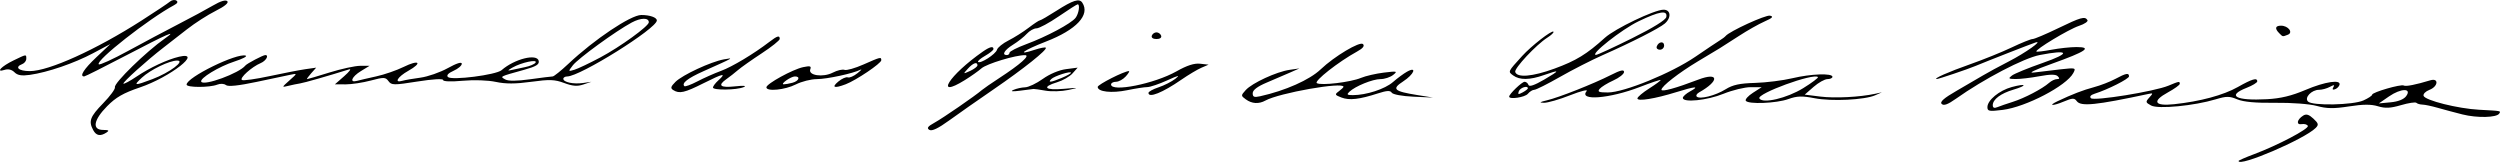 <?xml version="1.0" encoding="UTF-8" standalone="no"?>
<!-- Created with Inkscape (http://www.inkscape.org/) -->

<svg
   xmlns:dc="http://purl.org/dc/elements/1.1/"
   xmlns:cc="http://creativecommons.org/ns#"
   xmlns:rdf="http://www.w3.org/1999/02/22-rdf-syntax-ns#"
   xmlns:svg="http://www.w3.org/2000/svg"
   xmlns="http://www.w3.org/2000/svg"
   xmlns:sodipodi="http://sodipodi.sourceforge.net/DTD/sodipodi-0.dtd"
   xmlns:inkscape="http://www.inkscape.org/namespaces/inkscape"
   width="264.071mm"
   height="17.102mm"
   viewBox="0 0 935.684 60.597"
   id="svg2"
   version="1.1"
   inkscape:version="0.91pre4 r13712"
   sodipodi:docname="Assinatura Manuel Buíça.svg">
  <defs
     id="defs4" />
  <sodipodi:namedview
     id="base"
     pagecolor="#ffffff"
     bordercolor="#666666"
     borderopacity="1.0"
     inkscape:pageopacity="0.0"
     inkscape:pageshadow="2"
     inkscape:zoom="1.4"
     inkscape:cx="478.72134"
     inkscape:cy="50.646048"
     inkscape:document-units="px"
     inkscape:current-layer="layer1"
     showgrid="false"
     fit-margin-top="0"
     fit-margin-left="0"
     fit-margin-right="0"
     fit-margin-bottom="0"
     inkscape:window-width="1366"
     inkscape:window-height="705"
     inkscape:window-x="-8"
     inkscape:window-y="-8"
     inkscape:window-maximized="1" />
  <g
     inkscape:label="Camada 1"
     inkscape:groupmode="layer"
     id="layer1"
     transform="translate(19.692,-391.077)">
    <path
       style="fill:#000000"
       d="m 818.145,451.322 c 0,-0.201 2.587,-1.335 5.75,-2.52 8.896,-3.332 20.645,-9.504 20.174,-10.598 -0.233,-0.541 -1.261,-0.842 -2.285,-0.668 -2.173,0.368 -1.824,-1.698 0.538,-3.188 1.145,-0.722 2.158,-0.425 3.818,1.122 1.932,1.8 2.058,2.307 0.866,3.499 -4.206,4.206 -28.862,14.759 -28.862,12.354 z M 15.18,439.753 c -1.787,-3.338 -1.173,-4.984 3.738,-10.026 2.625,-2.695 4.607,-5.398 4.405,-6.006 -0.49,-1.469 11.764,-13.407 18.794,-18.31 4.943,-3.447 0.629,-1.561 -14.351,6.276 -8.411,4.4 -15.592,8 -15.957,8 -1.875,0 -0.117,-2.761 4.586,-7.201 l 5.25,-4.956 -6.5,3.465 c -7.034,3.749 -17.019,7.167 -23.678,8.105 -3.065,0.432 -4.596,0.17 -5.747,-0.98 -1,-1 -2.34,-1.324 -3.697,-0.893 -3.539,1.123 -1.198,-1.338 3.374,-3.546 4.91,-2.372 4.749,-2.352 4.749,-0.6 0,0.766 -0.675,1.652 -1.5,1.969 -2.995,1.149 -1.398,2.638 2.828,2.638 7.075,0 24.705,-7.972 41.745,-18.877 5.185,-3.318 9.996,-6.527 10.691,-7.129 0.694,-0.603 1.765,-0.786 2.378,-0.406 0.732,0.452 0.469,1.037 -0.763,1.699 -9.623,5.174 -29.579,20.838 -28.249,22.174 0.346,0.348 5.28,-1.908 10.965,-5.012 5.684,-3.104 14.176,-7.62 18.87,-10.035 4.694,-2.415 10.51,-5.549 12.923,-6.965 2.804,-1.645 4.734,-2.227 5.348,-1.613 0.614,0.614 -0.969,1.927 -4.388,3.64 -2.941,1.474 -7.746,4.557 -10.676,6.852 -2.93,2.295 -6.904,5.388 -8.83,6.873 -6.169,4.757 -15.406,13.07 -14.987,13.488 0.223,0.223 2.456,-0.979 4.962,-2.67 4.887,-3.299 11.518,-6.391 15.871,-7.402 9.18,-2.132 -3.289,7.633 -14.677,11.494 -6.206,2.104 -8.969,3.688 -12.261,7.03 -5.101,5.178 -5.722,8.85 -1.5,8.874 2.143,0.012 2.419,0.229 1.25,0.985 -2.293,1.482 -3.826,1.193 -4.965,-0.934 z m 22.177,-19.058 c 6.418,-2.418 12.444,-6.927 9.288,-6.949 -2.9,-0.02 -10.025,3.421 -13.222,6.385 -3.32,3.079 -2.898,3.139 3.935,0.564 z m 290.775,18.985 c -1.055,-0.652 -0.595,-1.291 1.924,-2.675 3.141,-1.725 15.27,-10.079 17.746,-12.222 0.637,-0.552 3.562,-2.57 6.5,-4.486 7.898,-5.149 11.711,-8.53 9.672,-8.574 -3.47,-0.075 -14.412,3.235 -16.331,4.94 -1.1,0.977 -3.904,2.957 -6.23,4.4 -11.603,7.196 -5.927,-1.821 6.703,-10.648 2.647,-1.85 4.031,-2.187 4.021,-0.978 -0.003,0.412 -1.414,1.552 -3.135,2.531 -1.721,0.98 -2.904,2.006 -2.629,2.281 0.82,0.82 6.627,-2.912 7.08,-4.549 0.23,-0.832 2.167,-2.397 4.305,-3.476 2.137,-1.08 5.526,-3.217 7.53,-4.75 2.004,-1.533 3.908,-2.787 4.231,-2.787 0.323,0 3.123,-1.623 6.223,-3.606 6.188,-3.959 8.521,-4.686 9.637,-3.003 3.028,4.568 -2.186,10.143 -13.622,14.565 -8.426,3.257 -11.376,5.441 -4.113,3.044 1.999,-0.66 3.831,-1.002 4.072,-0.761 0.709,0.709 -8.28,7.883 -19.573,15.62 -5.775,3.957 -13.228,9.173 -16.563,11.592 -4.15,3.01 -6.5,4.128 -7.449,3.541 z m 18.012,-24.153 c 0,-1.473 -1.631,-0.905 -3.576,1.244 -1.881,2.078 -1.879,2.081 0.845,0.839 1.502,-0.684 2.731,-1.622 2.731,-2.084 z m 12,-4.718 c 0,-0.483 2.812,-1.921 6.25,-3.195 7.646,-2.834 16.823,-7.731 18.468,-9.855 1.199,-1.548 1.749,-5.073 0.792,-5.073 -0.27,0 -3.448,2.025 -7.063,4.5 -3.615,2.475 -7.375,4.5 -8.355,4.5 -0.98,0 -2.609,0.915 -3.621,2.032 -1.012,1.118 -3.331,2.954 -5.155,4.082 -3.219,1.99 -4.349,3.886 -2.316,3.886 0.55,0 1,-0.395 1,-0.878 z m 543.786,23.093 c -2.908,-0.732 -7.086,-1.849 -9.286,-2.483 -2.2,-0.633 -4.747,-1.17 -5.66,-1.192 -0.913,-0.022 -1.945,-0.323 -2.294,-0.668 -0.349,-0.345 -2.934,0.047 -5.745,0.87 -3.957,1.16 -5.904,1.254 -8.63,0.418 -2.545,-0.781 -5.541,-0.766 -10.818,0.054 -5.745,0.893 -8.315,0.857 -12.076,-0.171 -2.744,-0.75 -9.367,-1.25 -15.56,-1.175 -7.324,0.089 -11.873,-0.325 -14.185,-1.291 -2.932,-1.225 -4.05,-1.227 -8.08,-0.015 -8.084,2.433 -21.544,3.725 -24.169,2.321 -2.112,-1.13 -2.165,-1.36 -0.694,-2.985 1.468,-1.623 1.449,-1.73 -0.249,-1.367 -19.866,4.243 -25.365,4.797 -26.898,2.714 -0.913,-1.241 -1.576,-1.218 -4.904,0.172 -4.145,1.732 -6,1.611 -2.289,-0.148 5.506,-2.611 9.561,-4.173 13.65,-5.26 2.421,-0.643 6.014,-2.034 7.985,-3.09 4.027,-2.158 5.113,-2.36 5.113,-0.95 0,0.933 -7.978,4.963 -12.851,6.491 -1.485,0.466 -2.001,1.087 -1.401,1.687 1.141,1.141 23.844,-2.534 29.024,-4.698 4.017,-1.678 4.228,-1.712 4.228,-0.68 0,0.424 -1.981,1.853 -4.401,3.175 -6.122,3.344 -5.162,5.235 2.257,4.447 9.781,-1.038 18.451,-3.375 23.873,-6.436 5.391,-3.042 7.271,-3.588 7.271,-2.11 0,0.467 -1.8,1.555 -4,2.42 -7.546,2.964 -4.098,4.881 7.647,4.25 5.101,-0.274 9.211,-1.262 14.355,-3.451 7.405,-3.151 13.492,-4.047 12.769,-1.88 -0.218,0.653 -0.993,1.387 -1.722,1.63 -0.844,0.281 -1.05,-0.005 -0.567,-0.787 0.586,-0.949 0.29,-0.978 -1.295,-0.13 -1.13,0.605 -2.952,1.1 -4.049,1.1 -2.82,0 -5.6,2.938 -4.15,4.386 1.65,1.649 16.853,1.347 20.763,-0.412 1.788,-0.804 3.25,-1.77 3.25,-2.147 0,-0.903 10.844,-4.041 11.839,-3.426 0.715,0.442 4.485,-0.3 9.911,-1.95 3.292,-1.001 2.985,2.319 -0.331,3.58 -1.42,0.54 -2.398,1.541 -2.174,2.225 0.557,1.702 12.829,4.78 20.755,5.206 8.495,0.456 8.203,0.401 7.565,1.432 -0.951,1.539 -8.264,1.709 -13.779,0.321 z m -21.067,-6.832 c 2.261,-3.07 -1.922,-3.004 -6.428,0.102 l -3.791,2.613 4.416,-0.416 c 2.806,-0.264 4.921,-1.102 5.803,-2.299 z m -156.719,4.096 c 0,-2.585 4.455,-6.256 9.115,-7.511 5.477,-1.475 6.038,-0.627 0.642,0.969 -4.773,1.412 -7.756,3.652 -7.756,5.824 0,0.993 0.553,1.222 1.75,0.725 0.963,-0.4 3.55,-1.293 5.751,-1.984 4.353,-1.368 11.068,-4.881 13.578,-7.104 0.868,-0.769 2.196,-1.399 2.95,-1.399 0.977,0 1.063,-0.309 0.297,-1.074 -0.765,-0.765 -2.744,-0.765 -6.884,0 -3.195,0.591 -7.19,1.06 -8.876,1.042 -2.709,-0.028 -2.87,-0.181 -1.377,-1.316 0.929,-0.706 6.104,-2.824 11.5,-4.706 10.617,-3.703 10.076,-5.127 -1.124,-2.96 -5.94,1.149 -20.902,8.958 -31.333,16.353 -3.054,2.165 -4.575,2.719 -5.347,1.946 -0.772,-0.772 0.825,-2.175 5.616,-4.932 3.683,-2.119 8.114,-4.702 9.847,-5.74 1.733,-1.038 6.076,-3.39 9.651,-5.228 6.247,-3.212 13.103,-8.077 10,-7.098 -1.462,0.462 -18.507,7.131 -22.5,8.804 -2.974,1.246 -13.849,4.913 -14.465,4.878 -1.468,-0.084 4.427,-2.693 12.465,-5.518 4.95,-1.739 11.969,-4.578 15.597,-6.307 3.628,-1.73 7.142,-3.145 7.809,-3.145 0.667,0 4.931,-1.8 9.476,-4 8.642,-4.183 10.131,-4.597 11.068,-3.081 0.313,0.506 -1.123,1.475 -3.191,2.155 -3.763,1.237 -16.567,8.951 -15.924,9.594 0.188,0.188 2.726,-0.111 5.64,-0.663 2.914,-0.553 7.127,-1.005 9.362,-1.005 6.014,0 3.609,1.645 -9.042,6.183 -6.869,2.464 -9.34,3.677 -6.795,3.335 2.2,-0.295 6.641,-0.828 9.868,-1.182 5.681,-0.624 5.833,-0.58 4.776,1.395 -2.561,4.786 -17.728,12.699 -26.421,13.785 -5.057,0.632 -5.723,0.511 -5.723,-1.035 z m -277.546,-2.89 c -1.891,-1.382 -1.891,-1.45 -0.04,-3.496 2.39,-2.641 11.512,-6.851 16.372,-7.557 l 3.713,-0.539 -3.5,1.547 c -1.925,0.851 -5.855,2.539 -8.733,3.751 -3.488,1.469 -5.239,2.794 -5.25,3.973 -0.014,1.413 0.537,1.646 2.733,1.16 9.472,-2.097 18.556,-6.131 22.713,-10.086 5.115,-4.867 14.694,-10.587 15.829,-9.452 0.696,0.696 -0.021,1.594 -2.246,2.815 -6.933,3.805 -16.198,11.081 -15.029,11.803 1.584,0.979 12.632,-0.336 16.538,-1.968 1.727,-0.722 5.571,-1.609 8.543,-1.972 4.988,-0.609 5.254,-0.541 3.462,0.885 -1.068,0.85 -3.19,1.545 -4.716,1.545 -2.935,0 -9.445,2.651 -11.664,4.75 -1.076,1.018 -0.834,1.25 1.307,1.25 5.017,0 12.03,-2.281 15.014,-4.884 1.65,-1.439 4.013,-3.183 5.25,-3.875 3.924,-2.195 2.68,0.964 -1.428,3.626 -4.392,2.847 -3.492,3.701 5.396,5.119 l 5.782,0.922 -7.363,-0.329 c -4.198,-0.187 -7.674,-0.831 -8.086,-1.498 -0.544,-0.88 -1.816,-0.815 -5.137,0.262 -6.977,2.262 -10.704,2.687 -13.664,1.557 -2.528,-0.965 -2.609,-1.153 -1,-2.335 0.963,-0.707 1.75,-1.465 1.75,-1.683 0,-1.945 -24.102,2.304 -29.236,5.154 -2.446,1.358 -5.061,1.198 -7.309,-0.446 z m 112.659,0.353 c 4.545,-1.076 17.449,-6.181 23.946,-9.474 3.618,-1.834 4.941,-2.138 4.941,-1.139 0,0.751 -1.803,2.178 -4.006,3.171 -2.203,0.993 -4.508,2.412 -5.122,3.152 -0.905,1.091 -0.323,1.346 3.081,1.346 6.042,0 23.762,-7.232 32.72,-13.354 4.142,-2.83 8.272,-5.596 9.179,-6.146 0.907,-0.55 1.874,-1.278 2.149,-1.618 1.433,-1.771 15.041,-8.009 16.639,-7.627 1.42,0.339 0.926,0.858 -2.088,2.191 -2.172,0.961 -6.447,3.377 -9.5,5.37 -3.053,1.992 -6.325,4.086 -7.271,4.653 -0.946,0.567 -4.624,2.775 -8.174,4.906 -7.15,4.293 -13.606,9.323 -13.606,10.6 0,0.901 5.467,-0.598 13.75,-3.772 7.802,-2.989 8.054,0.449 0.348,4.761 -0.87,0.487 -1.269,1.198 -0.887,1.58 1.119,1.119 6.999,-0.371 10.788,-2.733 2.67,-1.665 5.278,-2.231 11.003,-2.388 4.126,-0.113 10.426,-0.903 14,-1.755 6.966,-1.66 14.997,-1.946 14.997,-0.533 0,0.475 -0.839,0.864 -1.864,0.864 -1.025,0 -3.361,1.307 -5.191,2.904 l -3.326,2.904 5.825,0.728 c 5.45,0.681 14.832,0.203 20.556,-1.047 l 2.5,-0.546 -2.5,1.107 c -3.925,1.739 -16.319,2.341 -22.698,1.104 -4.694,-0.911 -6.566,-0.85 -9.802,0.316 -4.462,1.608 -15.076,2.025 -15.94,0.627 -0.307,-0.496 0.904,-1.839 2.691,-2.983 l 3.249,-2.081 -4.078,-0.017 c -2.243,-0.009 -6.846,1.108 -10.23,2.483 -6.112,2.483 -15.192,3.399 -15.192,1.532 0,-0.532 1.238,-1.639 2.75,-2.46 3.735,-2.026 1.936,-1.916 -5.25,0.323 -7.927,2.469 -14.5,3.529 -14.5,2.338 0,-0.519 2.016,-2.217 4.48,-3.775 2.464,-1.557 4.353,-2.959 4.197,-3.115 -0.156,-0.156 -3.634,1.012 -7.73,2.595 -11.374,4.396 -23.057,5.308 -19.944,1.557 0.605,-0.729 -2.185,-0.03 -6.201,1.555 -4.016,1.584 -8.427,2.851 -9.802,2.815 -1.907,-0.05 -1.643,-0.269 1.113,-0.921 z m 95.931,-4.551 c 3.293,-2.032 5.779,-3.903 5.526,-4.156 -1.599,-1.599 -23.017,6.23 -21.917,8.011 1.258,2.036 10.29,-0.088 16.391,-3.854 z m -110.044,3.159 c 0,-0.956 4.786,-5.552 5.781,-5.552 0.579,0 1.231,0.536 1.449,1.19 0.262,0.785 2.248,0.111 5.833,-1.978 6.105,-3.558 6.093,-3.885 -0.063,-1.712 -5.28,1.863 -9.059,1.909 -11.479,0.139 -2.024,-1.48 -2.106,-1.302 3.351,-7.294 3.437,-3.774 11.085,-9.721 11.704,-9.101 0.267,0.267 -0.766,1.279 -2.296,2.249 -4.156,2.636 -12.449,11.501 -12.01,12.839 0.734,2.238 6.449,1.749 14.684,-1.256 8.098,-2.956 12.109,-5.408 18.884,-11.55 3.767,-3.414 18.482,-10.468 21.912,-10.503 2.765,-0.028 3.054,2.97 0.5,5.183 -2.026,1.756 -12.459,7.063 -23.25,11.828 -4.125,1.821 -11.306,5.484 -15.958,8.139 -4.652,2.655 -8.984,4.827 -9.628,4.827 -0.643,0 -1.73,0.675 -2.414,1.5 -1.099,1.325 -7,2.211 -7,1.052 z m 7,-3.087 c 0,-1.187 -2.853,-0.292 -3.371,1.058 -0.477,1.243 -0.22,1.328 1.393,0.465 1.088,-0.582 1.977,-1.267 1.977,-1.523 z m 39,-18.753 c 7.948,-3.95 12.618,-6.85 12.823,-7.962 0.489,-2.647 -2.46,-2.191 -10.381,1.605 -6.28,3.01 -18.438,12.602 -15.942,12.579 0.55,-0.005 6.625,-2.805 13.5,-6.222 z m -181,20.448 c 0,-0.462 1.709,-1.404 3.798,-2.093 2.089,-0.689 4.901,-2.118 6.25,-3.174 1.927,-1.51 1.275,-1.385 -3.048,0.584 -3.025,1.378 -6.373,2.509 -7.44,2.514 -1.067,0.005 -4.464,0.531 -7.55,1.168 -5.763,1.19 -11.011,0.603 -11.011,-1.233 0,-0.892 9.924,-5.926 11.684,-5.926 0.345,0 -0.188,0.9 -1.183,2 -0.995,1.1 -2.64,2 -3.655,2 -1.015,0 -1.845,0.45 -1.845,1 0,3.005 16.226,-0.243 24.478,-4.901 3.939,-2.223 6.669,-3.104 8.858,-2.86 l 3.164,0.353 -2.696,1.158 c -1.483,0.637 -4.858,2.652 -7.5,4.477 -7.035,4.859 -12.304,6.971 -12.304,4.933 z m -177.868,-1.057 c -1.101,-0.698 -0.94,-1.295 0.826,-3.061 2.585,-2.585 13.258,-7.548 18.128,-8.429 3.876,-0.701 3.988,-0.766 -7.725,4.473 -5.841,2.613 -8.166,4.441 -7.058,5.55 0.277,0.277 2.459,-0.52 4.85,-1.77 2.391,-1.25 6.372,-3.021 8.847,-3.934 4.257,-1.571 12.285,-6.388 18.158,-10.893 2.948,-2.262 3.842,-2.512 3.842,-1.074 0,0.531 -3.038,2.957 -6.75,5.391 -3.712,2.434 -7.721,5.263 -8.907,6.285 -1.186,1.022 -3.099,2.52 -4.25,3.329 -3.459,2.43 -2.411,3.342 3.157,2.749 3.293,-0.351 4.504,-0.242 3.25,0.29 -2.629,1.117 -11.5,1.229 -11.5,0.145 0,-0.465 0.903,-1.662 2.006,-2.661 3.225,-2.918 1.847,-2.658 -5.5,1.038 -7.156,3.6 -9.067,4.032 -11.375,2.57 z m 127.368,-0.077 c 1.1,-0.487 3.051,-0.917 4.337,-0.956 1.285,-0.039 4.265,-1.455 6.623,-3.148 2.528,-1.816 6.081,-3.311 8.663,-3.646 l 4.377,-0.568 -1.913,2.155 c -1.052,1.185 -3.64,2.672 -5.75,3.305 -5.921,1.774 -4.631,3.1 2.413,2.477 5.815,-0.514 5.937,-0.484 1.75,0.42 -2.475,0.535 -6.3,0.654 -8.5,0.266 -2.2,-0.388 -4.225,-0.679 -4.5,-0.645 -0.275,0.033 -2.525,0.323 -5,0.644 -3.017,0.391 -3.841,0.291 -2.5,-0.302 z m 18.032,-4.475 c 1.907,-0.797 3.468,-1.666 3.468,-1.93 0,-0.765 -6.258,1.237 -7.383,2.362 -1.41,1.41 -0.163,1.272 3.915,-0.432 z m -110.532,3.522 c 0,-1.313 9.865,-6.728 13.749,-7.547 2.632,-0.555 3.141,-0.403 2.679,0.799 -0.888,2.313 4.758,3.146 8.435,1.245 1.655,-0.856 3.625,-1.32 4.377,-1.032 0.752,0.289 3.943,-0.615 7.092,-2.007 6.439,-2.848 6.668,-2.902 6.668,-1.585 0,1.151 -9.411,7.5 -13.315,8.984 -4.305,1.636 -5.446,1.221 -2.77,-1.007 1.328,-1.106 2.931,-1.812 3.562,-1.57 0.631,0.242 2.244,-0.452 3.585,-1.543 1.341,-1.091 1.881,-1.696 1.2,-1.345 -2.716,1.4 -12.589,3.535 -16.351,3.535 -2.195,0 -5.755,0.9 -7.911,2 -4.019,2.05 -11,2.732 -11,1.073 z m 9.75,-1.704 c 2.417,-0.648 3.101,-2.37 0.941,-2.37 -1.526,0 -5.679,2.928 -4.191,2.955 0.55,0.01 2.013,-0.253 3.25,-0.585 z M 50.145,422.736 c 0,-2.705 18.844,-11.933 22.132,-10.837 0.702,0.234 -1.178,1.216 -4.177,2.182 -5.831,1.878 -13.216,6.376 -12.464,7.592 1.026,1.661 14.243,-3.2 16.51,-6.072 0.579,-0.733 6.633,-3.913 7.45,-3.913 1.502,0 0.271,2.166 -1.7,2.993 -3.371,1.414 -8.1,5.673 -7.032,6.333 0.514,0.318 5.176,-0.334 10.358,-1.449 5.183,-1.115 11.223,-2.284 13.423,-2.598 l 4,-0.571 -1.905,2.146 c -1.048,1.18 -1.723,2.146 -1.5,2.146 0.223,-7e-5 4.005,-1.118 8.405,-2.485 4.4,-1.367 9.575,-2.49 11.5,-2.496 l 3.5,-0.011 -3.25,1.982 c -3.458,2.108 -4.423,4.468 -1.5,3.666 0.963,-0.264 4.225,-1.023 7.25,-1.687 3.025,-0.664 7.626,-2.254 10.224,-3.533 5.785,-2.848 7.234,-1.622 1.735,1.469 -4.002,2.249 -5.435,4.662 -2.209,3.722 0.963,-0.281 4,-0.808 6.75,-1.172 2.75,-0.364 7.362,-1.969 10.25,-3.566 3.368,-1.863 5.25,-2.45 5.25,-1.639 0,0.695 -1.386,1.878 -3.081,2.628 -1.99,0.881 -2.737,1.707 -2.111,2.334 1.35,1.35 18.052,-0.787 20.093,-2.571 4.841,-4.232 13.328,-6.33 13.894,-3.435 0.257,1.314 -0.996,2.072 -5.481,3.318 -9.285,2.579 -9.07,2.469 -7.059,3.598 1.159,0.651 4.324,0.628 9.322,-0.067 4.162,-0.579 7.955,-1.053 8.428,-1.053 0.474,0 3.134,-2.138 5.911,-4.75 9.68,-9.105 23.33,-18.245 27.251,-18.248 3.229,-0.002 5.832,0.911 5.832,2.048 0,2.983 -28.764,20.95 -33.541,20.95 -0.802,0 -1.459,0.398 -1.459,0.883 0,1.277 3.801,2.079 7.399,1.561 l 3.101,-0.446 -3,1.01 c -2.266,0.763 -4.023,0.627 -7.182,-0.556 -3.534,-1.323 -5.449,-1.393 -12.35,-0.448 -5.926,0.811 -9.56,0.82 -13.239,0.031 -2.938,-0.63 -8.154,-0.808 -12.4,-0.423 -4.428,0.401 -7.329,0.288 -7.329,-0.286 0,-0.561 -3.94,-0.327 -9.612,0.57 -8.872,1.403 -9.705,1.392 -10.827,-0.143 -1.105,-1.511 -1.71,-1.531 -6.638,-0.219 -2.982,0.794 -7.223,1.436 -9.423,1.428 l -4,-0.015 3.5,-3.064 c 1.925,-1.685 2.77,-2.834 1.878,-2.553 -7.614,2.396 -16.736,5.011 -18.378,5.267 -1.1,0.172 -3.125,0.591 -4.5,0.931 -2.451,0.606 -2.441,0.566 0.5,-2.053 2.963,-2.638 2.969,-2.665 0.5,-2.145 -1.375,0.29 -7.124,1.504 -12.776,2.699 -6.852,1.448 -10.684,1.847 -11.5,1.196 -0.69,-0.551 -2.096,-0.625 -3.224,-0.171 -2.83,1.141 -11.5,1.137 -11.5,-0.005 z M 176.883,416.185 c 1.781,-0.358 3.525,-1.115 3.875,-1.682 0.843,-1.364 -5.268,-0.059 -8.614,1.839 -1.89,1.072 -2.012,1.305 -0.5,0.956 1.1,-0.254 3.457,-0.755 5.239,-1.113 z m 28.083,-3.596 c 7.465,-3.972 18.178,-11.734 18.178,-13.17 0,-1.785 -2.989,-1.742 -6.413,0.093 -5.931,3.179 -20.105,13.487 -22.046,16.033 -1.78,2.335 -1.775,2.351 0.58,1.649 1.308,-0.39 5.673,-2.463 9.7,-4.605 z m 395.408,-4.089 c 0.618,-1.854 2.771,-2.162 2.771,-0.396 0,0.871 -0.713,1.583 -1.583,1.583 -0.871,0 -1.405,-0.534 -1.188,-1.188 z m -188.979,-4.062 c 0.229,-0.688 1.017,-1.25 1.75,-1.25 0.733,0 1.521,0.562 1.75,1.25 0.248,0.744 -0.461,1.25 -1.75,1.25 -1.289,0 -1.998,-0.506 -1.75,-1.25 z m 421.95,-0.95 c -1.734,-1.734 -1.476,-2.8 0.678,-2.8 2.714,0 4.668,2.577 2.566,3.383 -2.043,0.784 -1.84,0.821 -3.244,-0.583 z"
       id="path3397"
       inkscape:connector-curvature="0" />
  </g>
</svg>
